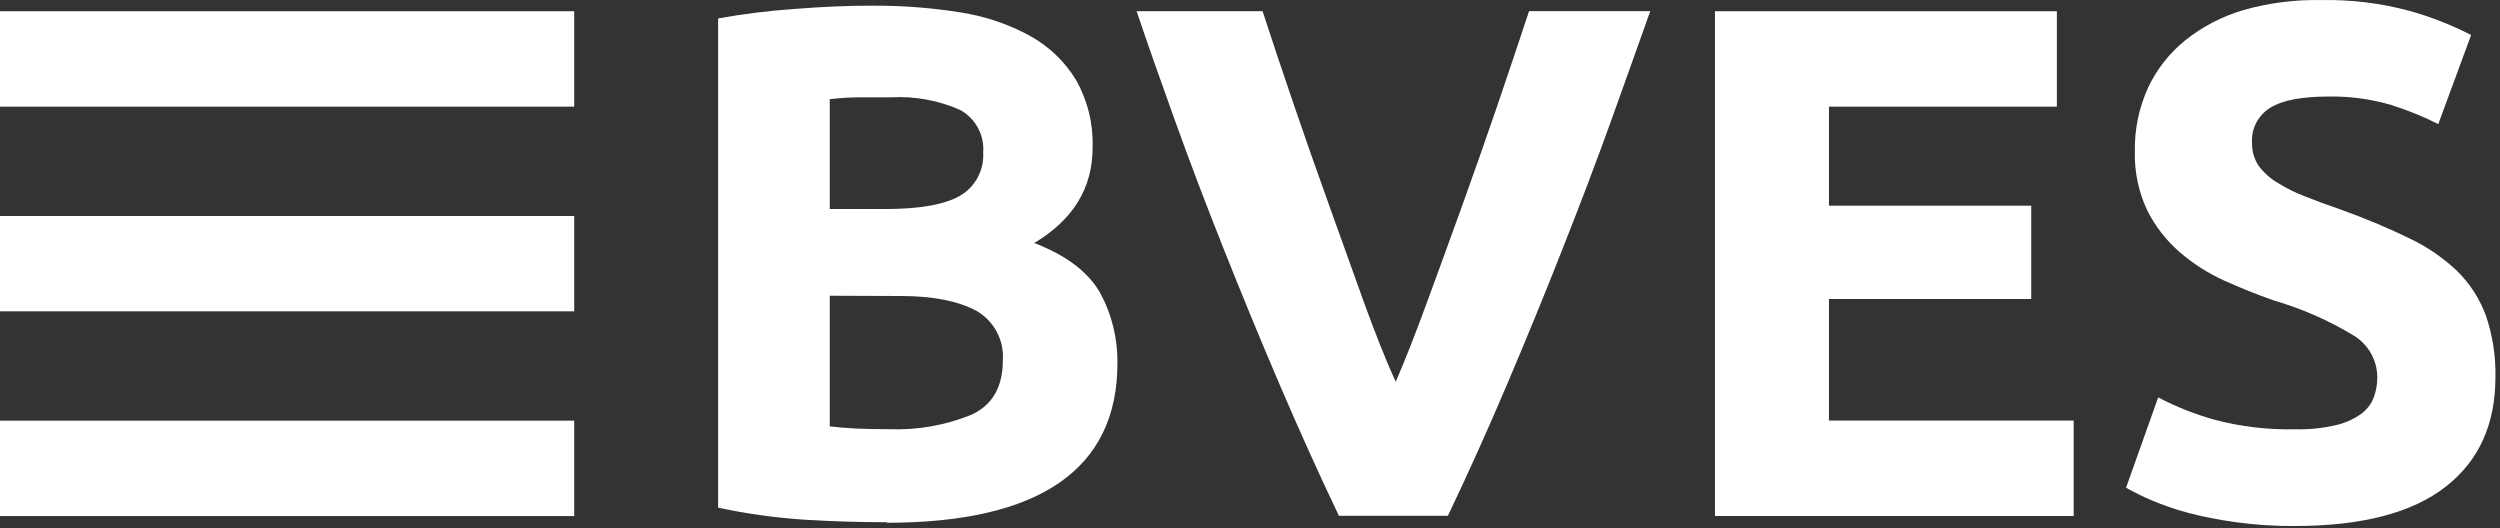 <?xml version="1.0" encoding="UTF-8"?>
<svg width="284px" height="60px" viewBox="0 0 284 60" version="1.1" xmlns="http://www.w3.org/2000/svg" xmlns:xlink="http://www.w3.org/1999/xlink">
    <rect x="0" y="0" width="284" height="60" fill="#333333" stroke="none"/>
    <title>BVES_Logo_SCREEN_RGB_farbig Copy</title>
    <g id="Page-1" stroke="none" stroke-width="1" fill="none" fill-rule="evenodd">
        <g id="BVES_Logo_SCREEN_RGB_farbig-Copy" transform="translate(0, -0)" fill="#FFFFFF">
            <rect id="Rectangle" x="0" y="1.276" width="65.23" height="10.84"></rect>
            <rect id="Rectangle" x="0" y="24.536" width="65.23" height="10.83"></rect>
            <rect id="Rectangle" x="0" y="47.786" width="65.23" height="10.84"></rect>
            <g id="Group" transform="translate(81.58, 0.645)" fill-rule="nonzero">
                <path d="M12.68,32.951 L12.68,47.791 C13.61,47.901 14.63,47.991 15.74,48.041 C16.85,48.091 18.07,48.111 19.39,48.111 C22.59,48.241 25.8,47.681 28.77,46.471 C31.15,45.381 32.34,43.311 32.34,40.341 C32.52,38.031 31.36,35.831 29.35,34.671 C27.36,33.591 24.5,32.981 20.8,32.981 L12.68,32.951 Z M12.68,23.101 L18.98,23.101 C22.96,23.101 25.81,22.581 27.53,21.561 C29.23,20.551 30.23,18.661 30.11,16.691 C30.27,14.691 29.22,12.761 27.44,11.821 C24.99,10.751 22.32,10.261 19.64,10.411 L16.08,10.411 C14.8,10.411 13.66,10.511 12.68,10.621 L12.68,23.101 Z M19.2,58.681 C16.05,58.681 12.91,58.581 9.78,58.391 C6.49,58.171 3.22,57.721 0,57.021 L0,1.451 C2.88,0.931 5.78,0.571 8.69,0.371 C11.84,0.121 14.77,-0.009 17.48,0.001 C20.86,-0.019 24.23,0.231 27.57,0.771 C30.35,1.201 33.04,2.111 35.5,3.471 C37.64,4.671 39.42,6.391 40.68,8.481 C41.99,10.821 42.63,13.461 42.54,16.131 C42.54,20.711 40.33,24.321 35.91,26.961 C39.53,28.351 42.02,30.231 43.38,32.601 C44.72,35.051 45.4,37.821 45.36,40.611 C45.36,46.631 43.16,51.151 38.77,54.191 C34.37,57.221 27.83,58.741 19.14,58.741" id="Shape"></path>
                <path d="M70.53,57.971 C68.23,53.161 65.98,48.161 63.76,42.981 C61.54,37.791 59.43,32.671 57.42,27.601 C55.41,22.551 53.56,17.691 51.89,13.031 C50.21,8.381 48.76,4.251 47.54,0.631 L61.85,0.631 C62.93,3.941 64.12,7.511 65.43,11.341 C66.74,15.171 68.08,18.981 69.45,22.791 L73.37,33.711 C74.64,37.201 75.83,40.221 76.97,42.731 C78.06,40.221 79.23,37.231 80.51,33.741 C81.79,30.261 83.12,26.611 84.49,22.811 C85.86,19.001 87.2,15.201 88.51,11.371 C89.82,7.531 91.02,3.951 92.12,0.621 L105.89,0.621 C104.59,4.261 103.12,8.411 101.45,13.051 C99.78,17.691 97.94,22.531 95.94,27.591 C93.95,32.651 91.85,37.781 89.64,42.981 C87.43,48.181 85.18,53.181 82.9,57.951 L70.53,57.951 L70.53,57.971 Z" id="Path"></path>
            </g>
            <polygon id="Path" fill-rule="nonzero" points="194.82 1.276 194.82 58.616 235.57 58.616 235.57 47.776 207.77 47.776 207.77 33.966 230.75 33.966 230.75 23.366 207.77 23.366 207.77 12.116 233.66 12.116 233.66 1.276"></polygon>
            <g id="Group" transform="translate(241.52, 0)" fill-rule="nonzero">
                <path d="M19.24,48.766 C20.76,48.806 22.28,48.646 23.77,48.316 C24.79,48.086 25.76,47.666 26.63,47.076 C27.29,46.606 27.82,45.956 28.12,45.206 C28.41,44.436 28.55,43.626 28.54,42.816 C28.52,40.906 27.52,39.136 25.89,38.136 C23.04,36.406 19.97,35.056 16.77,34.126 C14.88,33.466 13,32.706 11.11,31.856 C9.27,31.016 7.57,29.926 6.05,28.606 C4.54,27.276 3.3,25.686 2.4,23.886 C1.41,21.786 0.93,19.466 1,17.136 C0.96,14.666 1.47,12.236 2.49,9.986 C3.47,7.886 4.92,6.036 6.73,4.576 C8.69,3.006 10.95,1.846 13.36,1.136 C16.23,0.326 19.21,-0.054 22.19,0.006 C25.58,-0.054 28.96,0.356 32.23,1.246 C34.64,1.916 36.97,2.836 39.2,3.976 L35.47,14.096 C33.75,13.226 31.96,12.506 30.12,11.926 C27.82,11.246 25.42,10.926 23.03,10.966 C19.93,10.966 17.71,11.396 16.36,12.256 C15.01,13.096 14.22,14.596 14.31,16.186 C14.28,17.126 14.55,18.056 15.06,18.836 C15.65,19.616 16.38,20.276 17.23,20.776 C18.22,21.386 19.26,21.906 20.34,22.316 C21.53,22.796 22.84,23.276 24.28,23.766 C27.28,24.846 29.86,25.936 32.08,27.026 C34.12,27.976 35.98,29.246 37.6,30.776 C39.05,32.196 40.16,33.926 40.87,35.826 C41.64,38.086 42.01,40.466 41.96,42.856 C41.96,48.206 40.08,52.356 36.3,55.296 C32.53,58.246 26.85,59.736 19.25,59.756 C16.95,59.776 14.64,59.626 12.36,59.306 C10.53,59.056 8.71,58.696 6.93,58.226 C5.54,57.846 4.18,57.376 2.86,56.816 C1.88,56.396 0.92,55.926 0,55.406 L3.65,45.146 C5.69,46.216 7.82,47.056 10.03,47.676 C13.02,48.476 16.14,48.836 19.24,48.766" id="Path"></path>
            </g>
        </g>
    </g>
</svg>